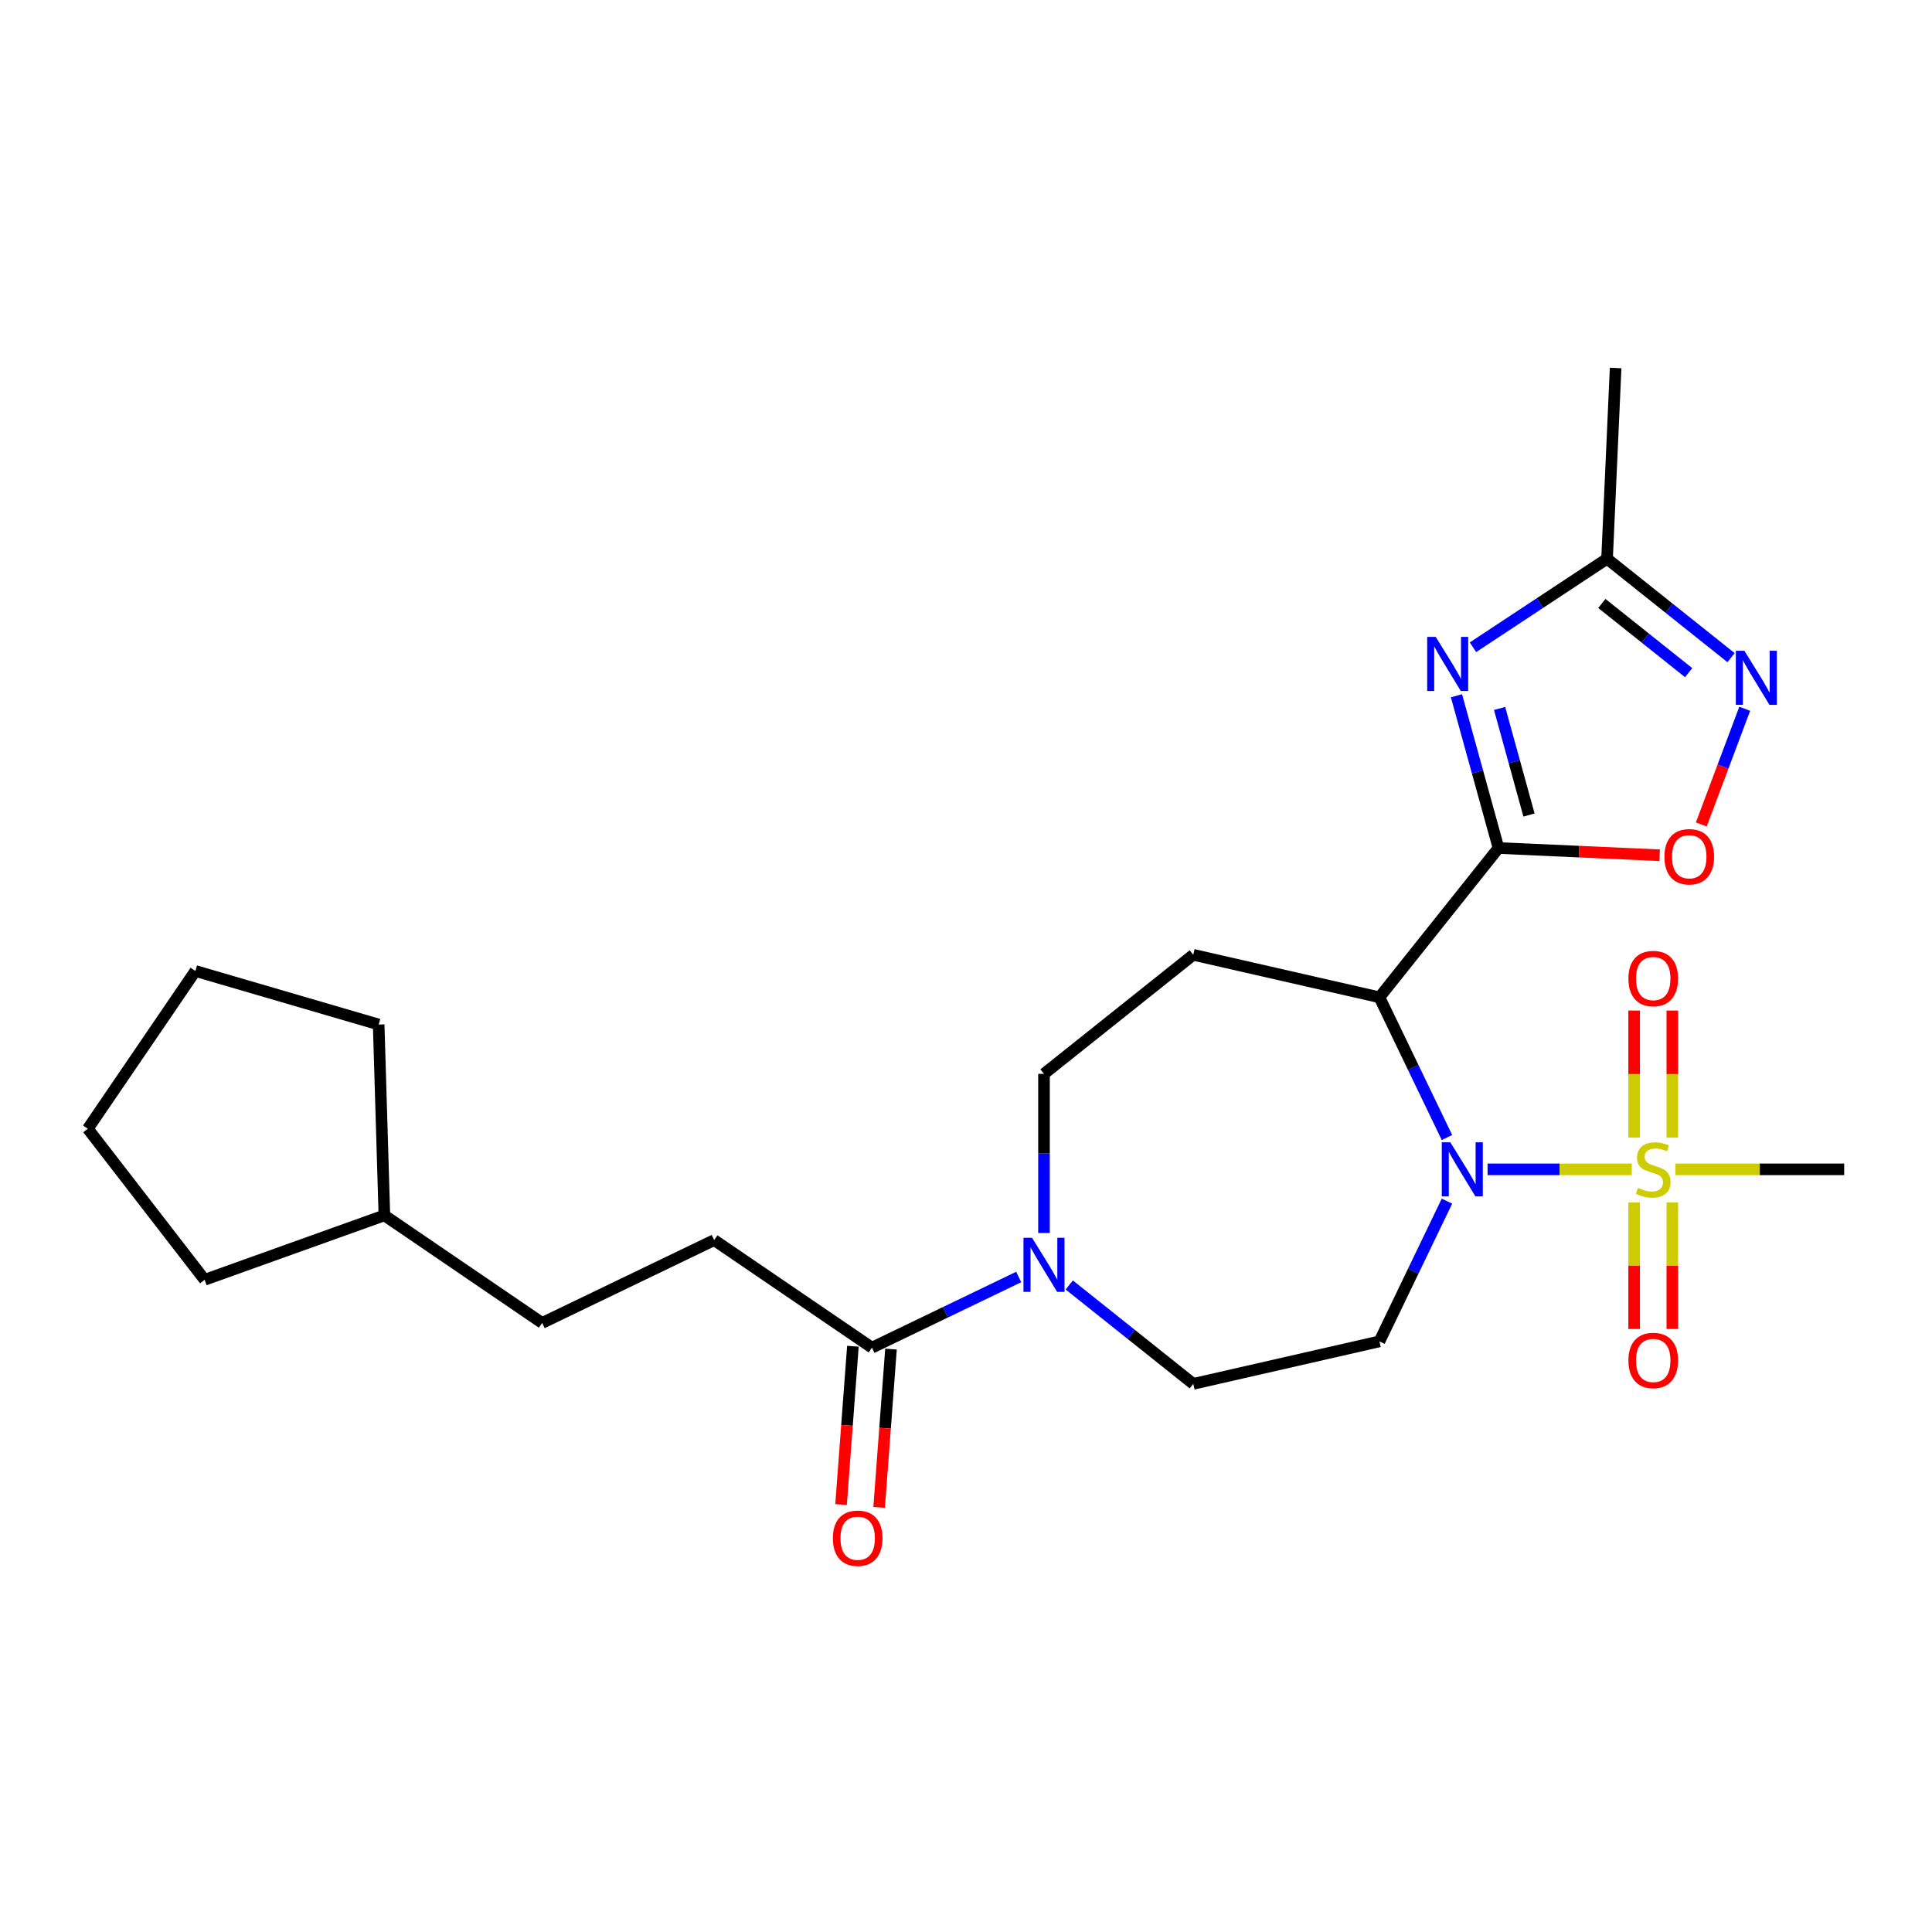 <?xml version='1.0' encoding='iso-8859-1'?>
<svg version='1.1' baseProfile='full'
              xmlns='http://www.w3.org/2000/svg'
                      xmlns:rdkit='http://www.rdkit.org/xml'
                      xmlns:xlink='http://www.w3.org/1999/xlink'
                  xml:space='preserve'
width='1000px' height='1000px' viewBox='0 0 1000 1000'>
<!-- END OF HEADER -->
<rect style='opacity:1.0;fill:#FFFFFF;stroke:none' width='1000' height='1000' x='0' y='0'> </rect>
<path class='bond-0' d='M 769.963,605.248 L 807.278,605.248' style='fill:none;fill-rule:evenodd;stroke:#0000FF;stroke-width:6px;stroke-linecap:butt;stroke-linejoin:miter;stroke-opacity:1' />
<path class='bond-0' d='M 807.278,605.248 L 844.594,605.248' style='fill:none;fill-rule:evenodd;stroke:#CCCC00;stroke-width:6px;stroke-linecap:butt;stroke-linejoin:miter;stroke-opacity:1' />
<path class='bond-2' d='M 748.948,588.783 L 731.472,552.492' style='fill:none;fill-rule:evenodd;stroke:#0000FF;stroke-width:6px;stroke-linecap:butt;stroke-linejoin:miter;stroke-opacity:1' />
<path class='bond-2' d='M 731.472,552.492 L 713.995,516.202' style='fill:none;fill-rule:evenodd;stroke:#000000;stroke-width:6px;stroke-linecap:butt;stroke-linejoin:miter;stroke-opacity:1' />
<path class='bond-8' d='M 748.948,621.714 L 731.472,658.004' style='fill:none;fill-rule:evenodd;stroke:#0000FF;stroke-width:6px;stroke-linecap:butt;stroke-linejoin:miter;stroke-opacity:1' />
<path class='bond-8' d='M 731.472,658.004 L 713.995,694.295' style='fill:none;fill-rule:evenodd;stroke:#000000;stroke-width:6px;stroke-linecap:butt;stroke-linejoin:miter;stroke-opacity:1' />
<path class='bond-11' d='M 865.595,588.822 L 865.595,555.942' style='fill:none;fill-rule:evenodd;stroke:#CCCC00;stroke-width:6px;stroke-linecap:butt;stroke-linejoin:miter;stroke-opacity:1' />
<path class='bond-11' d='M 865.595,555.942 L 865.595,523.062' style='fill:none;fill-rule:evenodd;stroke:#FF0000;stroke-width:6px;stroke-linecap:butt;stroke-linejoin:miter;stroke-opacity:1' />
<path class='bond-11' d='M 845.828,588.822 L 845.828,555.942' style='fill:none;fill-rule:evenodd;stroke:#CCCC00;stroke-width:6px;stroke-linecap:butt;stroke-linejoin:miter;stroke-opacity:1' />
<path class='bond-11' d='M 845.828,555.942 L 845.828,523.062' style='fill:none;fill-rule:evenodd;stroke:#FF0000;stroke-width:6px;stroke-linecap:butt;stroke-linejoin:miter;stroke-opacity:1' />
<path class='bond-12' d='M 845.828,622.426 L 845.828,655.157' style='fill:none;fill-rule:evenodd;stroke:#CCCC00;stroke-width:6px;stroke-linecap:butt;stroke-linejoin:miter;stroke-opacity:1' />
<path class='bond-12' d='M 845.828,655.157 L 845.828,687.888' style='fill:none;fill-rule:evenodd;stroke:#FF0000;stroke-width:6px;stroke-linecap:butt;stroke-linejoin:miter;stroke-opacity:1' />
<path class='bond-12' d='M 865.595,622.426 L 865.595,655.157' style='fill:none;fill-rule:evenodd;stroke:#CCCC00;stroke-width:6px;stroke-linecap:butt;stroke-linejoin:miter;stroke-opacity:1' />
<path class='bond-12' d='M 865.595,655.157 L 865.595,687.888' style='fill:none;fill-rule:evenodd;stroke:#FF0000;stroke-width:6px;stroke-linecap:butt;stroke-linejoin:miter;stroke-opacity:1' />
<path class='bond-17' d='M 867.157,605.248 L 910.851,605.248' style='fill:none;fill-rule:evenodd;stroke:#CCCC00;stroke-width:6px;stroke-linecap:butt;stroke-linejoin:miter;stroke-opacity:1' />
<path class='bond-17' d='M 910.851,605.248 L 954.545,605.248' style='fill:none;fill-rule:evenodd;stroke:#000000;stroke-width:6px;stroke-linecap:butt;stroke-linejoin:miter;stroke-opacity:1' />
<path class='bond-1' d='M 775.617,438.931 L 713.995,516.202' style='fill:none;fill-rule:evenodd;stroke:#000000;stroke-width:6px;stroke-linecap:butt;stroke-linejoin:miter;stroke-opacity:1' />
<path class='bond-3' d='M 775.617,438.931 L 764.743,399.527' style='fill:none;fill-rule:evenodd;stroke:#000000;stroke-width:6px;stroke-linecap:butt;stroke-linejoin:miter;stroke-opacity:1' />
<path class='bond-3' d='M 764.743,399.527 L 753.868,360.124' style='fill:none;fill-rule:evenodd;stroke:#0000FF;stroke-width:6px;stroke-linecap:butt;stroke-linejoin:miter;stroke-opacity:1' />
<path class='bond-3' d='M 791.409,421.851 L 783.797,394.269' style='fill:none;fill-rule:evenodd;stroke:#000000;stroke-width:6px;stroke-linecap:butt;stroke-linejoin:miter;stroke-opacity:1' />
<path class='bond-3' d='M 783.797,394.269 L 776.185,366.686' style='fill:none;fill-rule:evenodd;stroke:#0000FF;stroke-width:6px;stroke-linecap:butt;stroke-linejoin:miter;stroke-opacity:1' />
<path class='bond-4' d='M 775.617,438.931 L 817.325,440.804' style='fill:none;fill-rule:evenodd;stroke:#000000;stroke-width:6px;stroke-linecap:butt;stroke-linejoin:miter;stroke-opacity:1' />
<path class='bond-4' d='M 817.325,440.804 L 859.032,442.677' style='fill:none;fill-rule:evenodd;stroke:#FF0000;stroke-width:6px;stroke-linecap:butt;stroke-linejoin:miter;stroke-opacity:1' />
<path class='bond-9' d='M 713.995,516.202 L 617.639,494.209' style='fill:none;fill-rule:evenodd;stroke:#000000;stroke-width:6px;stroke-linecap:butt;stroke-linejoin:miter;stroke-opacity:1' />
<path class='bond-7' d='M 762.409,335.021 L 797.109,312.116' style='fill:none;fill-rule:evenodd;stroke:#0000FF;stroke-width:6px;stroke-linecap:butt;stroke-linejoin:miter;stroke-opacity:1' />
<path class='bond-7' d='M 797.109,312.116 L 831.808,289.211' style='fill:none;fill-rule:evenodd;stroke:#000000;stroke-width:6px;stroke-linecap:butt;stroke-linejoin:miter;stroke-opacity:1' />
<path class='bond-5' d='M 880.591,426.741 L 891.828,396.798' style='fill:none;fill-rule:evenodd;stroke:#FF0000;stroke-width:6px;stroke-linecap:butt;stroke-linejoin:miter;stroke-opacity:1' />
<path class='bond-5' d='M 891.828,396.798 L 903.066,366.855' style='fill:none;fill-rule:evenodd;stroke:#0000FF;stroke-width:6px;stroke-linecap:butt;stroke-linejoin:miter;stroke-opacity:1' />
<path class='bond-26' d='M 895.994,340.398 L 863.901,314.804' style='fill:none;fill-rule:evenodd;stroke:#0000FF;stroke-width:6px;stroke-linecap:butt;stroke-linejoin:miter;stroke-opacity:1' />
<path class='bond-26' d='M 863.901,314.804 L 831.808,289.211' style='fill:none;fill-rule:evenodd;stroke:#000000;stroke-width:6px;stroke-linecap:butt;stroke-linejoin:miter;stroke-opacity:1' />
<path class='bond-26' d='M 874.041,348.174 L 851.576,330.259' style='fill:none;fill-rule:evenodd;stroke:#0000FF;stroke-width:6px;stroke-linecap:butt;stroke-linejoin:miter;stroke-opacity:1' />
<path class='bond-26' d='M 851.576,330.259 L 829.111,312.343' style='fill:none;fill-rule:evenodd;stroke:#000000;stroke-width:6px;stroke-linecap:butt;stroke-linejoin:miter;stroke-opacity:1' />
<path class='bond-6' d='M 553.453,665.101 L 585.546,690.694' style='fill:none;fill-rule:evenodd;stroke:#0000FF;stroke-width:6px;stroke-linecap:butt;stroke-linejoin:miter;stroke-opacity:1' />
<path class='bond-6' d='M 585.546,690.694 L 617.639,716.287' style='fill:none;fill-rule:evenodd;stroke:#000000;stroke-width:6px;stroke-linecap:butt;stroke-linejoin:miter;stroke-opacity:1' />
<path class='bond-10' d='M 527.282,660.967 L 489.302,679.257' style='fill:none;fill-rule:evenodd;stroke:#0000FF;stroke-width:6px;stroke-linecap:butt;stroke-linejoin:miter;stroke-opacity:1' />
<path class='bond-10' d='M 489.302,679.257 L 451.322,697.548' style='fill:none;fill-rule:evenodd;stroke:#000000;stroke-width:6px;stroke-linecap:butt;stroke-linejoin:miter;stroke-opacity:1' />
<path class='bond-25' d='M 540.368,638.199 L 540.368,597.015' style='fill:none;fill-rule:evenodd;stroke:#0000FF;stroke-width:6px;stroke-linecap:butt;stroke-linejoin:miter;stroke-opacity:1' />
<path class='bond-25' d='M 540.368,597.015 L 540.368,555.831' style='fill:none;fill-rule:evenodd;stroke:#000000;stroke-width:6px;stroke-linecap:butt;stroke-linejoin:miter;stroke-opacity:1' />
<path class='bond-19' d='M 831.808,289.211 L 836.242,190.477' style='fill:none;fill-rule:evenodd;stroke:#000000;stroke-width:6px;stroke-linecap:butt;stroke-linejoin:miter;stroke-opacity:1' />
<path class='bond-13' d='M 713.995,694.295 L 617.639,716.287' style='fill:none;fill-rule:evenodd;stroke:#000000;stroke-width:6px;stroke-linecap:butt;stroke-linejoin:miter;stroke-opacity:1' />
<path class='bond-14' d='M 617.639,494.209 L 540.368,555.831' style='fill:none;fill-rule:evenodd;stroke:#000000;stroke-width:6px;stroke-linecap:butt;stroke-linejoin:miter;stroke-opacity:1' />
<path class='bond-15' d='M 441.466,696.809 L 438.396,737.776' style='fill:none;fill-rule:evenodd;stroke:#000000;stroke-width:6px;stroke-linecap:butt;stroke-linejoin:miter;stroke-opacity:1' />
<path class='bond-15' d='M 438.396,737.776 L 435.326,778.743' style='fill:none;fill-rule:evenodd;stroke:#FF0000;stroke-width:6px;stroke-linecap:butt;stroke-linejoin:miter;stroke-opacity:1' />
<path class='bond-15' d='M 461.177,698.286 L 458.107,739.253' style='fill:none;fill-rule:evenodd;stroke:#000000;stroke-width:6px;stroke-linecap:butt;stroke-linejoin:miter;stroke-opacity:1' />
<path class='bond-15' d='M 458.107,739.253 L 455.037,780.22' style='fill:none;fill-rule:evenodd;stroke:#FF0000;stroke-width:6px;stroke-linecap:butt;stroke-linejoin:miter;stroke-opacity:1' />
<path class='bond-16' d='M 451.322,697.548 L 369.661,641.873' style='fill:none;fill-rule:evenodd;stroke:#000000;stroke-width:6px;stroke-linecap:butt;stroke-linejoin:miter;stroke-opacity:1' />
<path class='bond-18' d='M 369.661,641.873 L 280.615,684.755' style='fill:none;fill-rule:evenodd;stroke:#000000;stroke-width:6px;stroke-linecap:butt;stroke-linejoin:miter;stroke-opacity:1' />
<path class='bond-20' d='M 280.615,684.755 L 198.955,629.08' style='fill:none;fill-rule:evenodd;stroke:#000000;stroke-width:6px;stroke-linecap:butt;stroke-linejoin:miter;stroke-opacity:1' />
<path class='bond-21' d='M 198.955,629.08 L 105.914,662.419' style='fill:none;fill-rule:evenodd;stroke:#000000;stroke-width:6px;stroke-linecap:butt;stroke-linejoin:miter;stroke-opacity:1' />
<path class='bond-22' d='M 198.955,629.08 L 195.998,530.29' style='fill:none;fill-rule:evenodd;stroke:#000000;stroke-width:6px;stroke-linecap:butt;stroke-linejoin:miter;stroke-opacity:1' />
<path class='bond-23' d='M 105.914,662.419 L 45.455,584.235' style='fill:none;fill-rule:evenodd;stroke:#000000;stroke-width:6px;stroke-linecap:butt;stroke-linejoin:miter;stroke-opacity:1' />
<path class='bond-24' d='M 195.998,530.29 L 101.13,502.574' style='fill:none;fill-rule:evenodd;stroke:#000000;stroke-width:6px;stroke-linecap:butt;stroke-linejoin:miter;stroke-opacity:1' />
<path class='bond-27' d='M 45.455,584.235 L 101.13,502.574' style='fill:none;fill-rule:evenodd;stroke:#000000;stroke-width:6px;stroke-linecap:butt;stroke-linejoin:miter;stroke-opacity:1' />
<path  class='atom-0' d='M 750.691 591.253
L 759.862 606.078
Q 760.772 607.541, 762.234 610.19
Q 763.697 612.839, 763.776 612.997
L 763.776 591.253
L 767.492 591.253
L 767.492 619.243
L 763.658 619.243
L 753.814 603.034
Q 752.667 601.137, 751.442 598.962
Q 750.256 596.788, 749.9 596.116
L 749.9 619.243
L 746.263 619.243
L 746.263 591.253
L 750.691 591.253
' fill='#0000FF'/>
<path  class='atom-1' d='M 847.805 614.855
Q 848.121 614.974, 849.426 615.527
Q 850.73 616.08, 852.154 616.436
Q 853.616 616.753, 855.039 616.753
Q 857.688 616.753, 859.23 615.487
Q 860.772 614.183, 860.772 611.929
Q 860.772 610.388, 859.981 609.439
Q 859.23 608.49, 858.044 607.976
Q 856.858 607.462, 854.881 606.869
Q 852.391 606.118, 850.888 605.406
Q 849.426 604.695, 848.358 603.193
Q 847.33 601.69, 847.33 599.16
Q 847.33 595.642, 849.702 593.467
Q 852.114 591.293, 856.858 591.293
Q 860.1 591.293, 863.776 592.835
L 862.867 595.879
Q 859.507 594.495, 856.977 594.495
Q 854.249 594.495, 852.747 595.642
Q 851.244 596.749, 851.284 598.686
Q 851.284 600.188, 852.035 601.097
Q 852.826 602.007, 853.933 602.52
Q 855.079 603.034, 856.977 603.627
Q 859.507 604.418, 861.009 605.209
Q 862.511 605.999, 863.579 607.62
Q 864.686 609.202, 864.686 611.929
Q 864.686 615.804, 862.076 617.899
Q 859.507 619.955, 855.198 619.955
Q 852.707 619.955, 850.809 619.401
Q 848.951 618.887, 846.737 617.978
L 847.805 614.855
' fill='#CCCC00'/>
<path  class='atom-4' d='M 743.137 329.663
L 752.308 344.489
Q 753.218 345.951, 754.681 348.6
Q 756.143 351.249, 756.222 351.407
L 756.222 329.663
L 759.938 329.663
L 759.938 357.653
L 756.104 357.653
L 746.26 341.444
Q 745.113 339.547, 743.888 337.372
Q 742.702 335.198, 742.346 334.526
L 742.346 357.653
L 738.709 357.653
L 738.709 329.663
L 743.137 329.663
' fill='#0000FF'/>
<path  class='atom-5' d='M 861.503 443.444
Q 861.503 436.723, 864.824 432.967
Q 868.145 429.212, 874.352 429.212
Q 880.558 429.212, 883.879 432.967
Q 887.2 436.723, 887.2 443.444
Q 887.2 450.244, 883.84 454.118
Q 880.479 457.953, 874.352 457.953
Q 868.184 457.953, 864.824 454.118
Q 861.503 450.283, 861.503 443.444
M 874.352 454.79
Q 878.621 454.79, 880.914 451.943
Q 883.247 449.058, 883.247 443.444
Q 883.247 437.949, 880.914 435.181
Q 878.621 432.374, 874.352 432.374
Q 870.082 432.374, 867.749 435.142
Q 865.456 437.909, 865.456 443.444
Q 865.456 449.097, 867.749 451.943
Q 870.082 454.79, 874.352 454.79
' fill='#FF0000'/>
<path  class='atom-6' d='M 902.892 336.838
L 912.064 351.663
Q 912.973 353.126, 914.436 355.775
Q 915.899 358.423, 915.978 358.582
L 915.978 336.838
L 919.694 336.838
L 919.694 364.828
L 915.859 364.828
L 906.015 348.619
Q 904.869 346.721, 903.643 344.547
Q 902.457 342.373, 902.102 341.701
L 902.102 364.828
L 898.465 364.828
L 898.465 336.838
L 902.892 336.838
' fill='#0000FF'/>
<path  class='atom-7' d='M 534.181 640.67
L 543.353 655.495
Q 544.262 656.958, 545.725 659.607
Q 547.187 662.256, 547.266 662.414
L 547.266 640.67
L 550.983 640.67
L 550.983 668.66
L 547.148 668.66
L 537.304 652.451
Q 536.158 650.554, 534.932 648.379
Q 533.746 646.205, 533.39 645.533
L 533.39 668.66
L 529.753 668.66
L 529.753 640.67
L 534.181 640.67
' fill='#0000FF'/>
<path  class='atom-12' d='M 842.863 506.493
Q 842.863 499.773, 846.184 496.017
Q 849.505 492.261, 855.712 492.261
Q 861.918 492.261, 865.239 496.017
Q 868.56 499.773, 868.56 506.493
Q 868.56 513.293, 865.2 517.167
Q 861.839 521.002, 855.712 521.002
Q 849.544 521.002, 846.184 517.167
Q 842.863 513.333, 842.863 506.493
M 855.712 517.84
Q 859.981 517.84, 862.274 514.993
Q 864.607 512.107, 864.607 506.493
Q 864.607 500.998, 862.274 498.231
Q 859.981 495.424, 855.712 495.424
Q 851.442 495.424, 849.109 498.191
Q 846.817 500.959, 846.817 506.493
Q 846.817 512.147, 849.109 514.993
Q 851.442 517.84, 855.712 517.84
' fill='#FF0000'/>
<path  class='atom-13' d='M 842.863 704.161
Q 842.863 697.441, 846.184 693.685
Q 849.505 689.929, 855.712 689.929
Q 861.918 689.929, 865.239 693.685
Q 868.56 697.441, 868.56 704.161
Q 868.56 710.961, 865.2 714.835
Q 861.839 718.67, 855.712 718.67
Q 849.544 718.67, 846.184 714.835
Q 842.863 711.001, 842.863 704.161
M 855.712 715.507
Q 859.981 715.507, 862.274 712.661
Q 864.607 709.775, 864.607 704.161
Q 864.607 698.666, 862.274 695.899
Q 859.981 693.092, 855.712 693.092
Q 851.442 693.092, 849.109 695.859
Q 846.817 698.627, 846.817 704.161
Q 846.817 709.815, 849.109 712.661
Q 851.442 715.507, 855.712 715.507
' fill='#FF0000'/>
<path  class='atom-16' d='M 431.087 796.184
Q 431.087 789.464, 434.408 785.708
Q 437.729 781.952, 443.936 781.952
Q 450.142 781.952, 453.463 785.708
Q 456.784 789.464, 456.784 796.184
Q 456.784 802.984, 453.424 806.858
Q 450.063 810.693, 443.936 810.693
Q 437.768 810.693, 434.408 806.858
Q 431.087 803.024, 431.087 796.184
M 443.936 807.53
Q 448.205 807.53, 450.498 804.684
Q 452.831 801.798, 452.831 796.184
Q 452.831 790.689, 450.498 787.922
Q 448.205 785.115, 443.936 785.115
Q 439.666 785.115, 437.334 787.882
Q 435.041 790.65, 435.041 796.184
Q 435.041 801.838, 437.334 804.684
Q 439.666 807.53, 443.936 807.53
' fill='#FF0000'/>
</svg>
